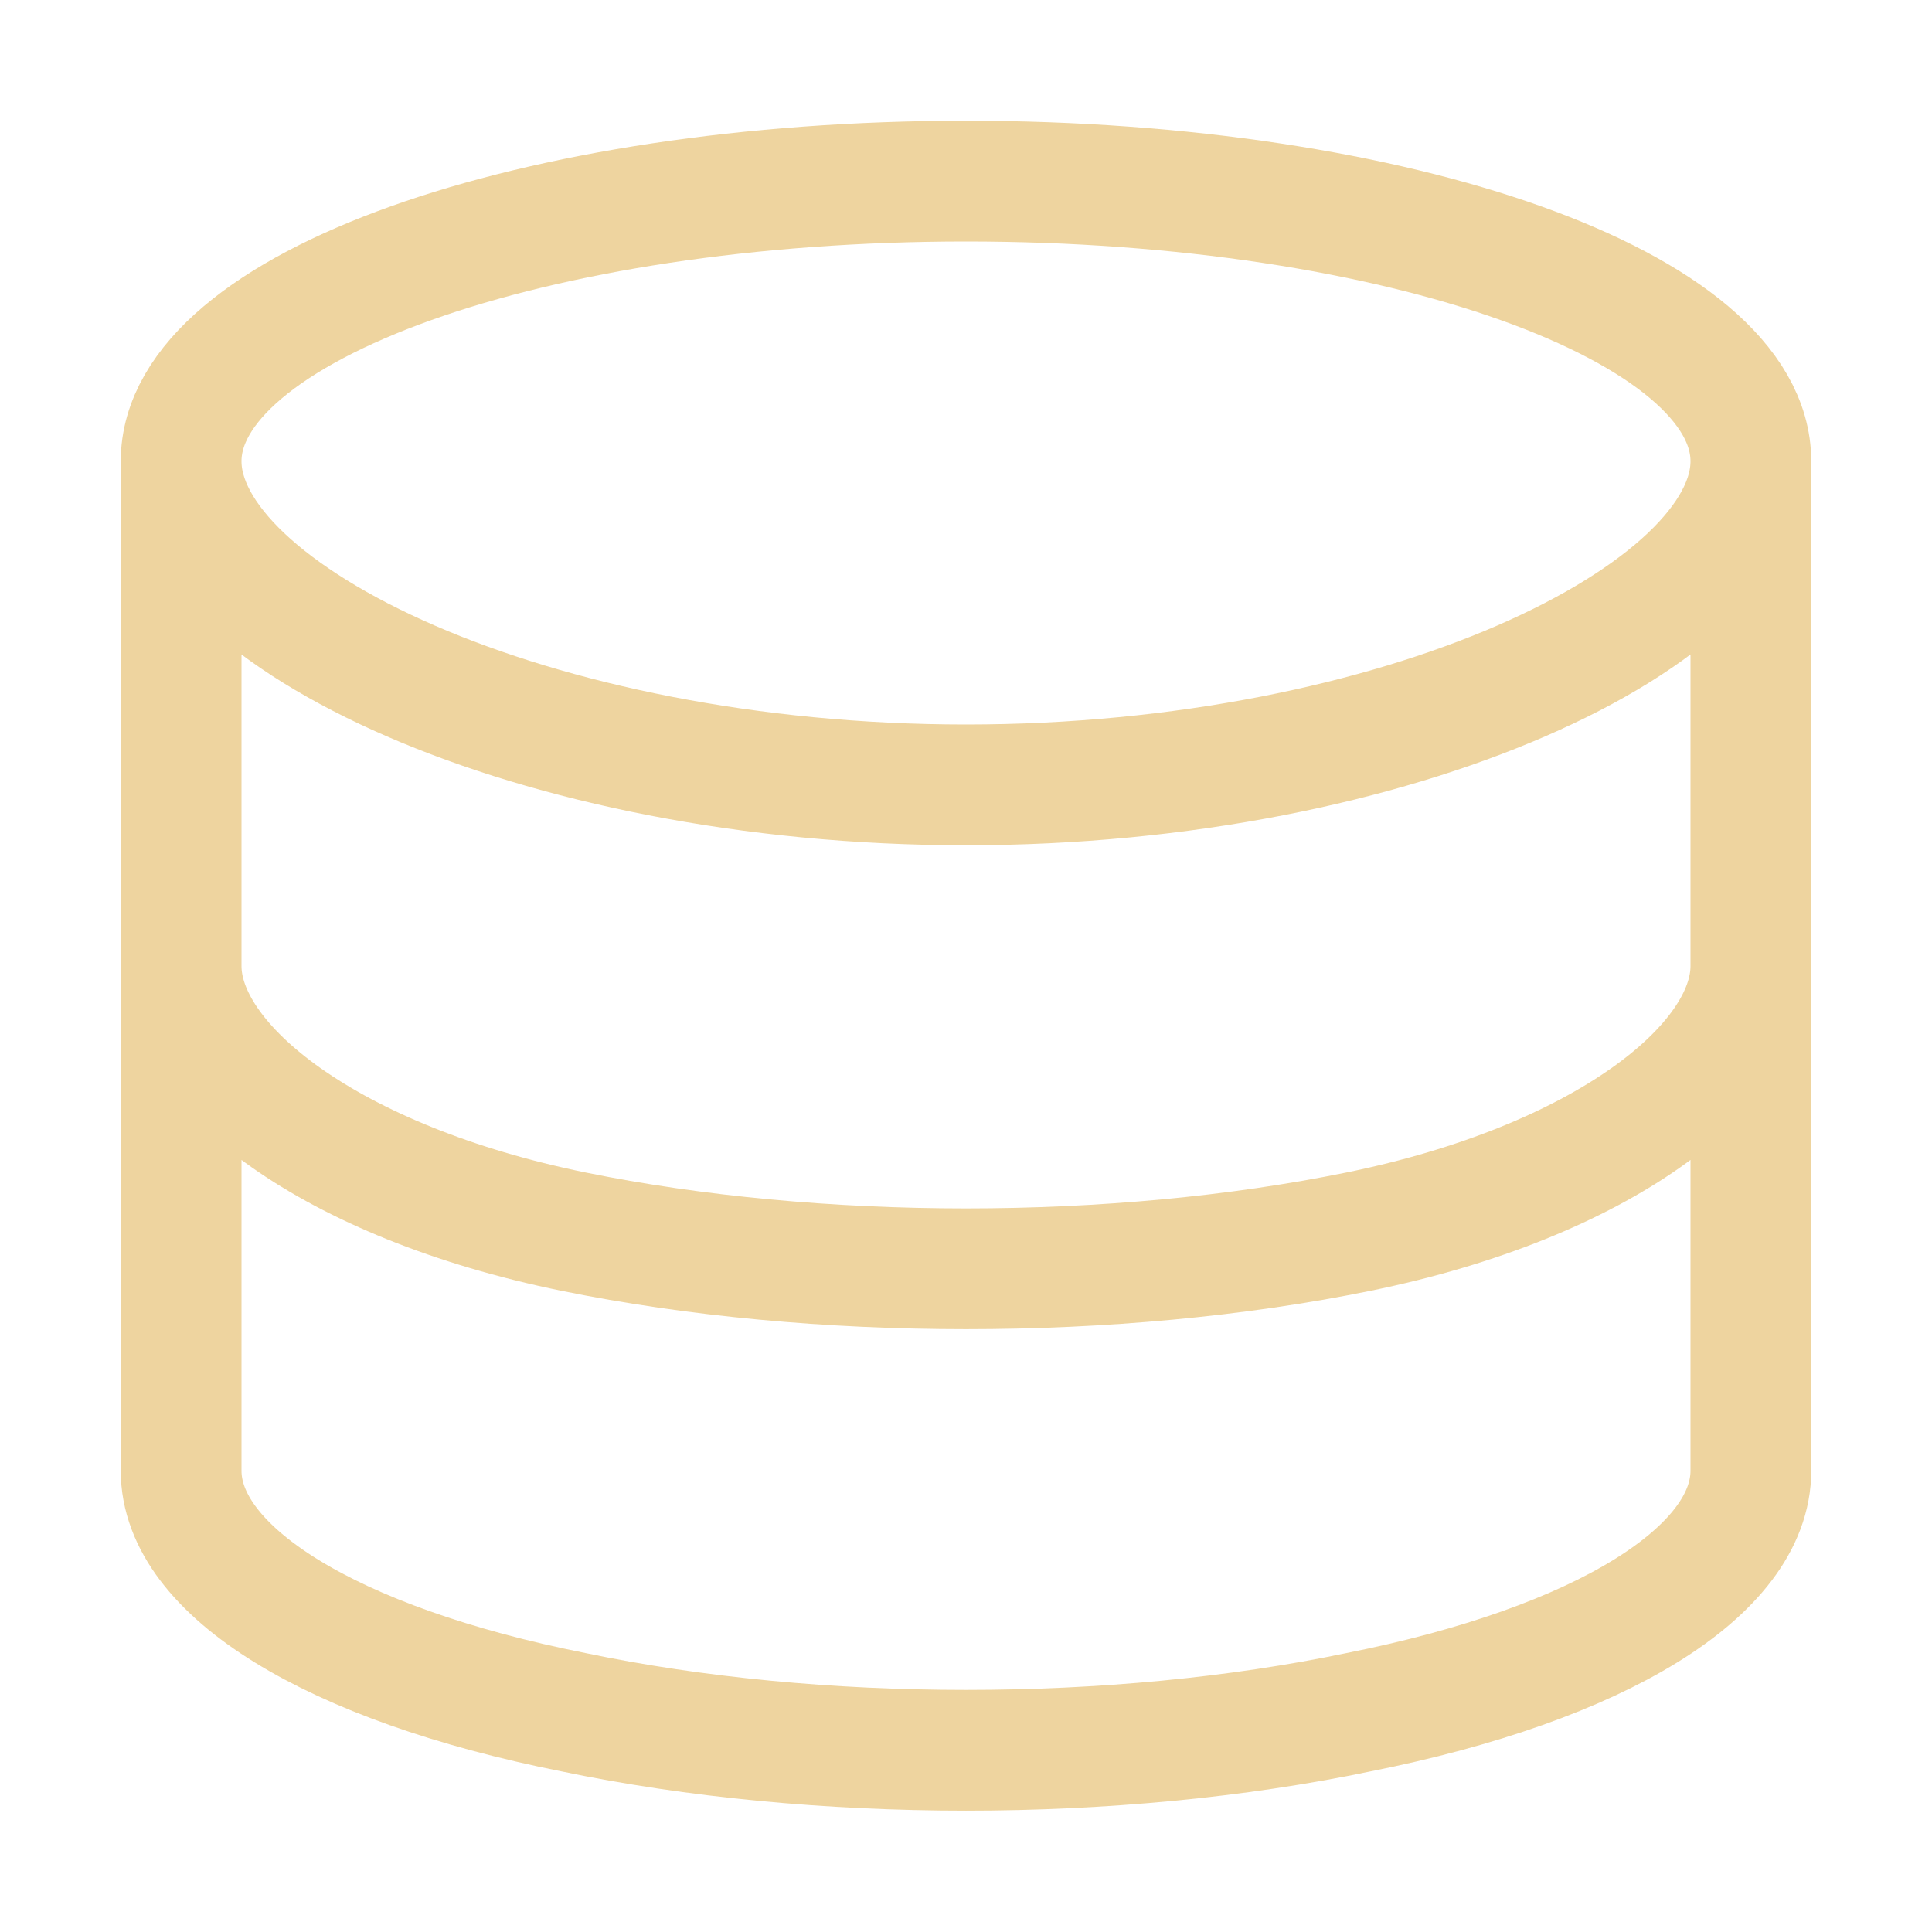 <svg xmlns="http://www.w3.org/2000/svg" width="512" height="512" viewBox="0 0 16 16"><path fill="none" stroke="#eed49f" stroke-linecap="round" stroke-linejoin="round" d="M8 6.5c3.59 0 6.5-1.4 6.5-2.68S11.59 1.5 8 1.5S1.5 2.54 1.5 3.82S4.41 6.5 8 6.5M14.5 8c0 .83-1.24 1.79-3.25 2.2s-4.49.41-6.5 0S1.5 8.83 1.5 8m13 4.18c0 .83-1.24 1.6-3.25 2c-2.01.42-4.49.42-6.5 0c-2.01-.4-3.25-1.17-3.25-2m0-8.3v8.3m13-8.3v8.3"/></svg>